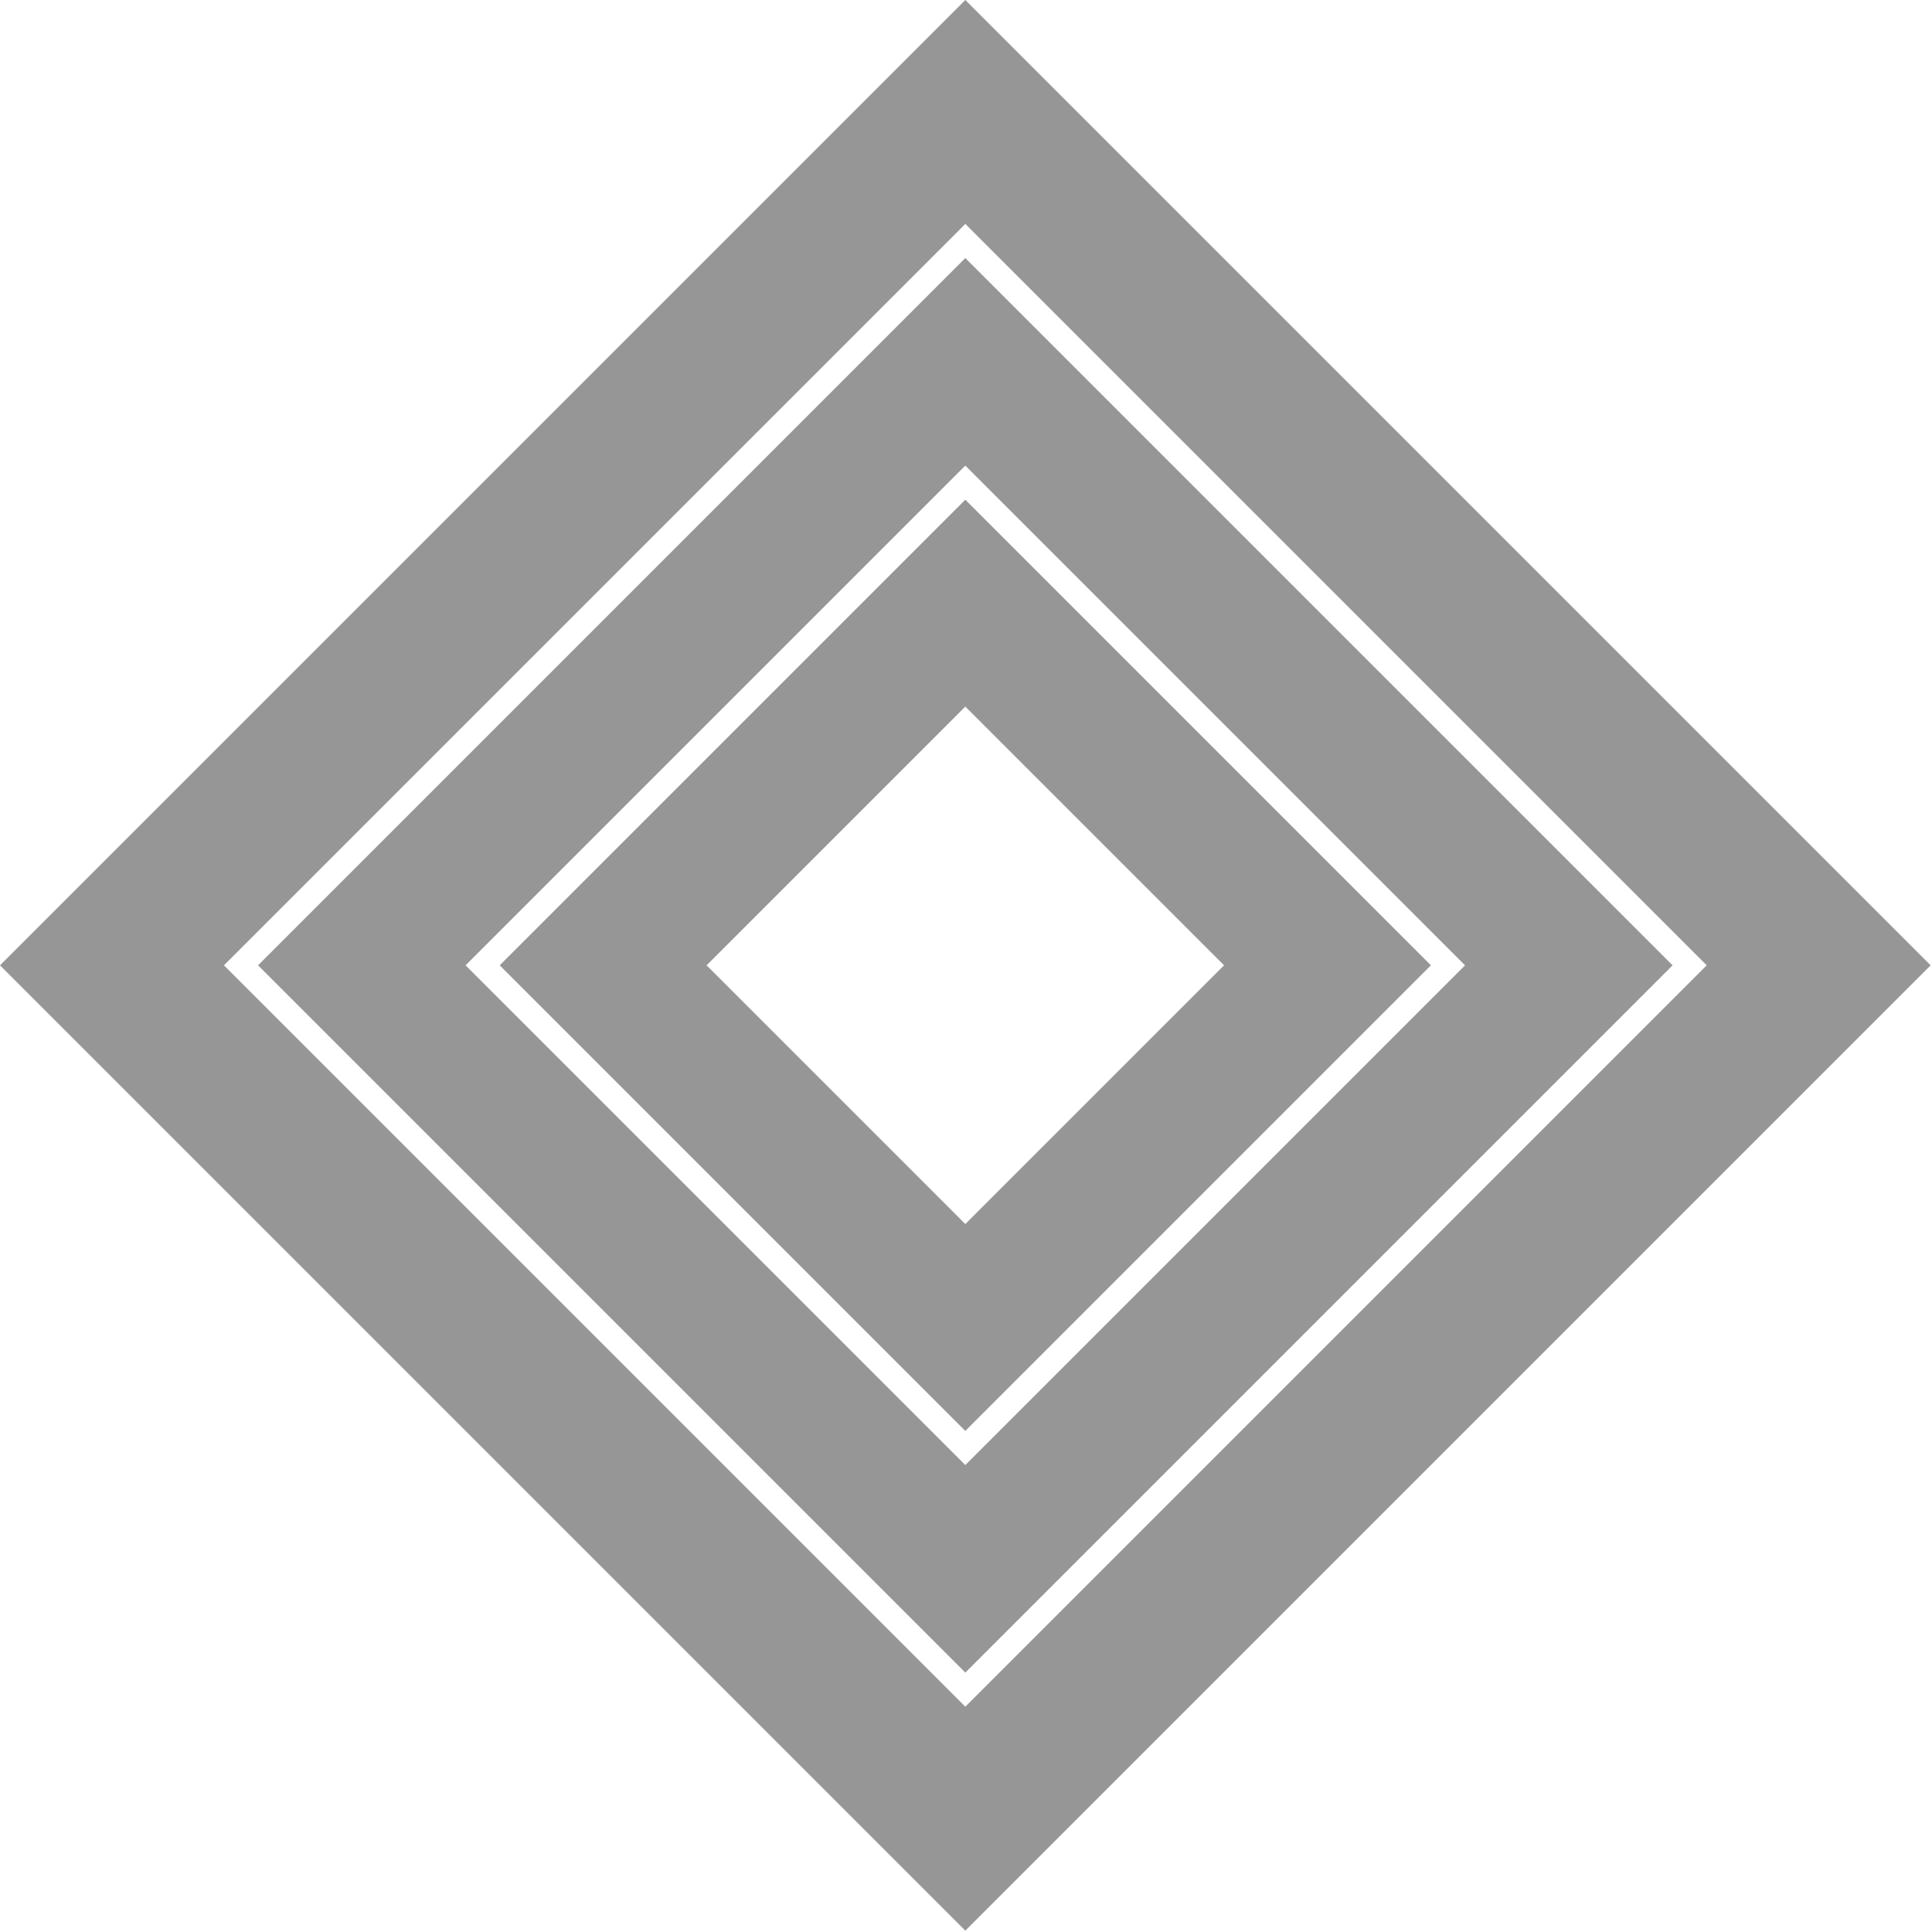 <?xml version="1.0" encoding="UTF-8"?>
<svg id="_レイヤー_1" xmlns="http://www.w3.org/2000/svg" version="1.1" viewBox="0 0 283 283">
  <!-- Generator: Adobe Illustrator 29.3.1, SVG Export Plug-In . SVG Version: 2.1.0 Build 151)  -->
  <defs>
    <style>
      .st0 {
        fill: #969696;
      }
    </style>
  </defs>
  <path class="st0" d="M141.4,73.2l-68.2,68.2,68.2,68.2,68.2-68.2-68.2-68.2ZM179.3,141.4l-37.9,37.9-37.9-37.9,37.9-37.9,37.9,37.9h0Z"/>
  <path class="st0" d="M141.4,37.8l-103.6,103.6,103.6,103.6,103.6-103.6s-103.6-103.6-103.6-103.6ZM214.6,141.4l-73.2,73.2-73.2-73.2,73.2-73.2,73.2,73.2Z"/>
  <path class="st0" d="M0,141.4l141.4,141.4,141.4-141.4L141.4,0,0,141.4ZM250,141.4l-108.6,108.6-108.6-108.6,108.6-108.6,108.6,108.6Z"/>
</svg>